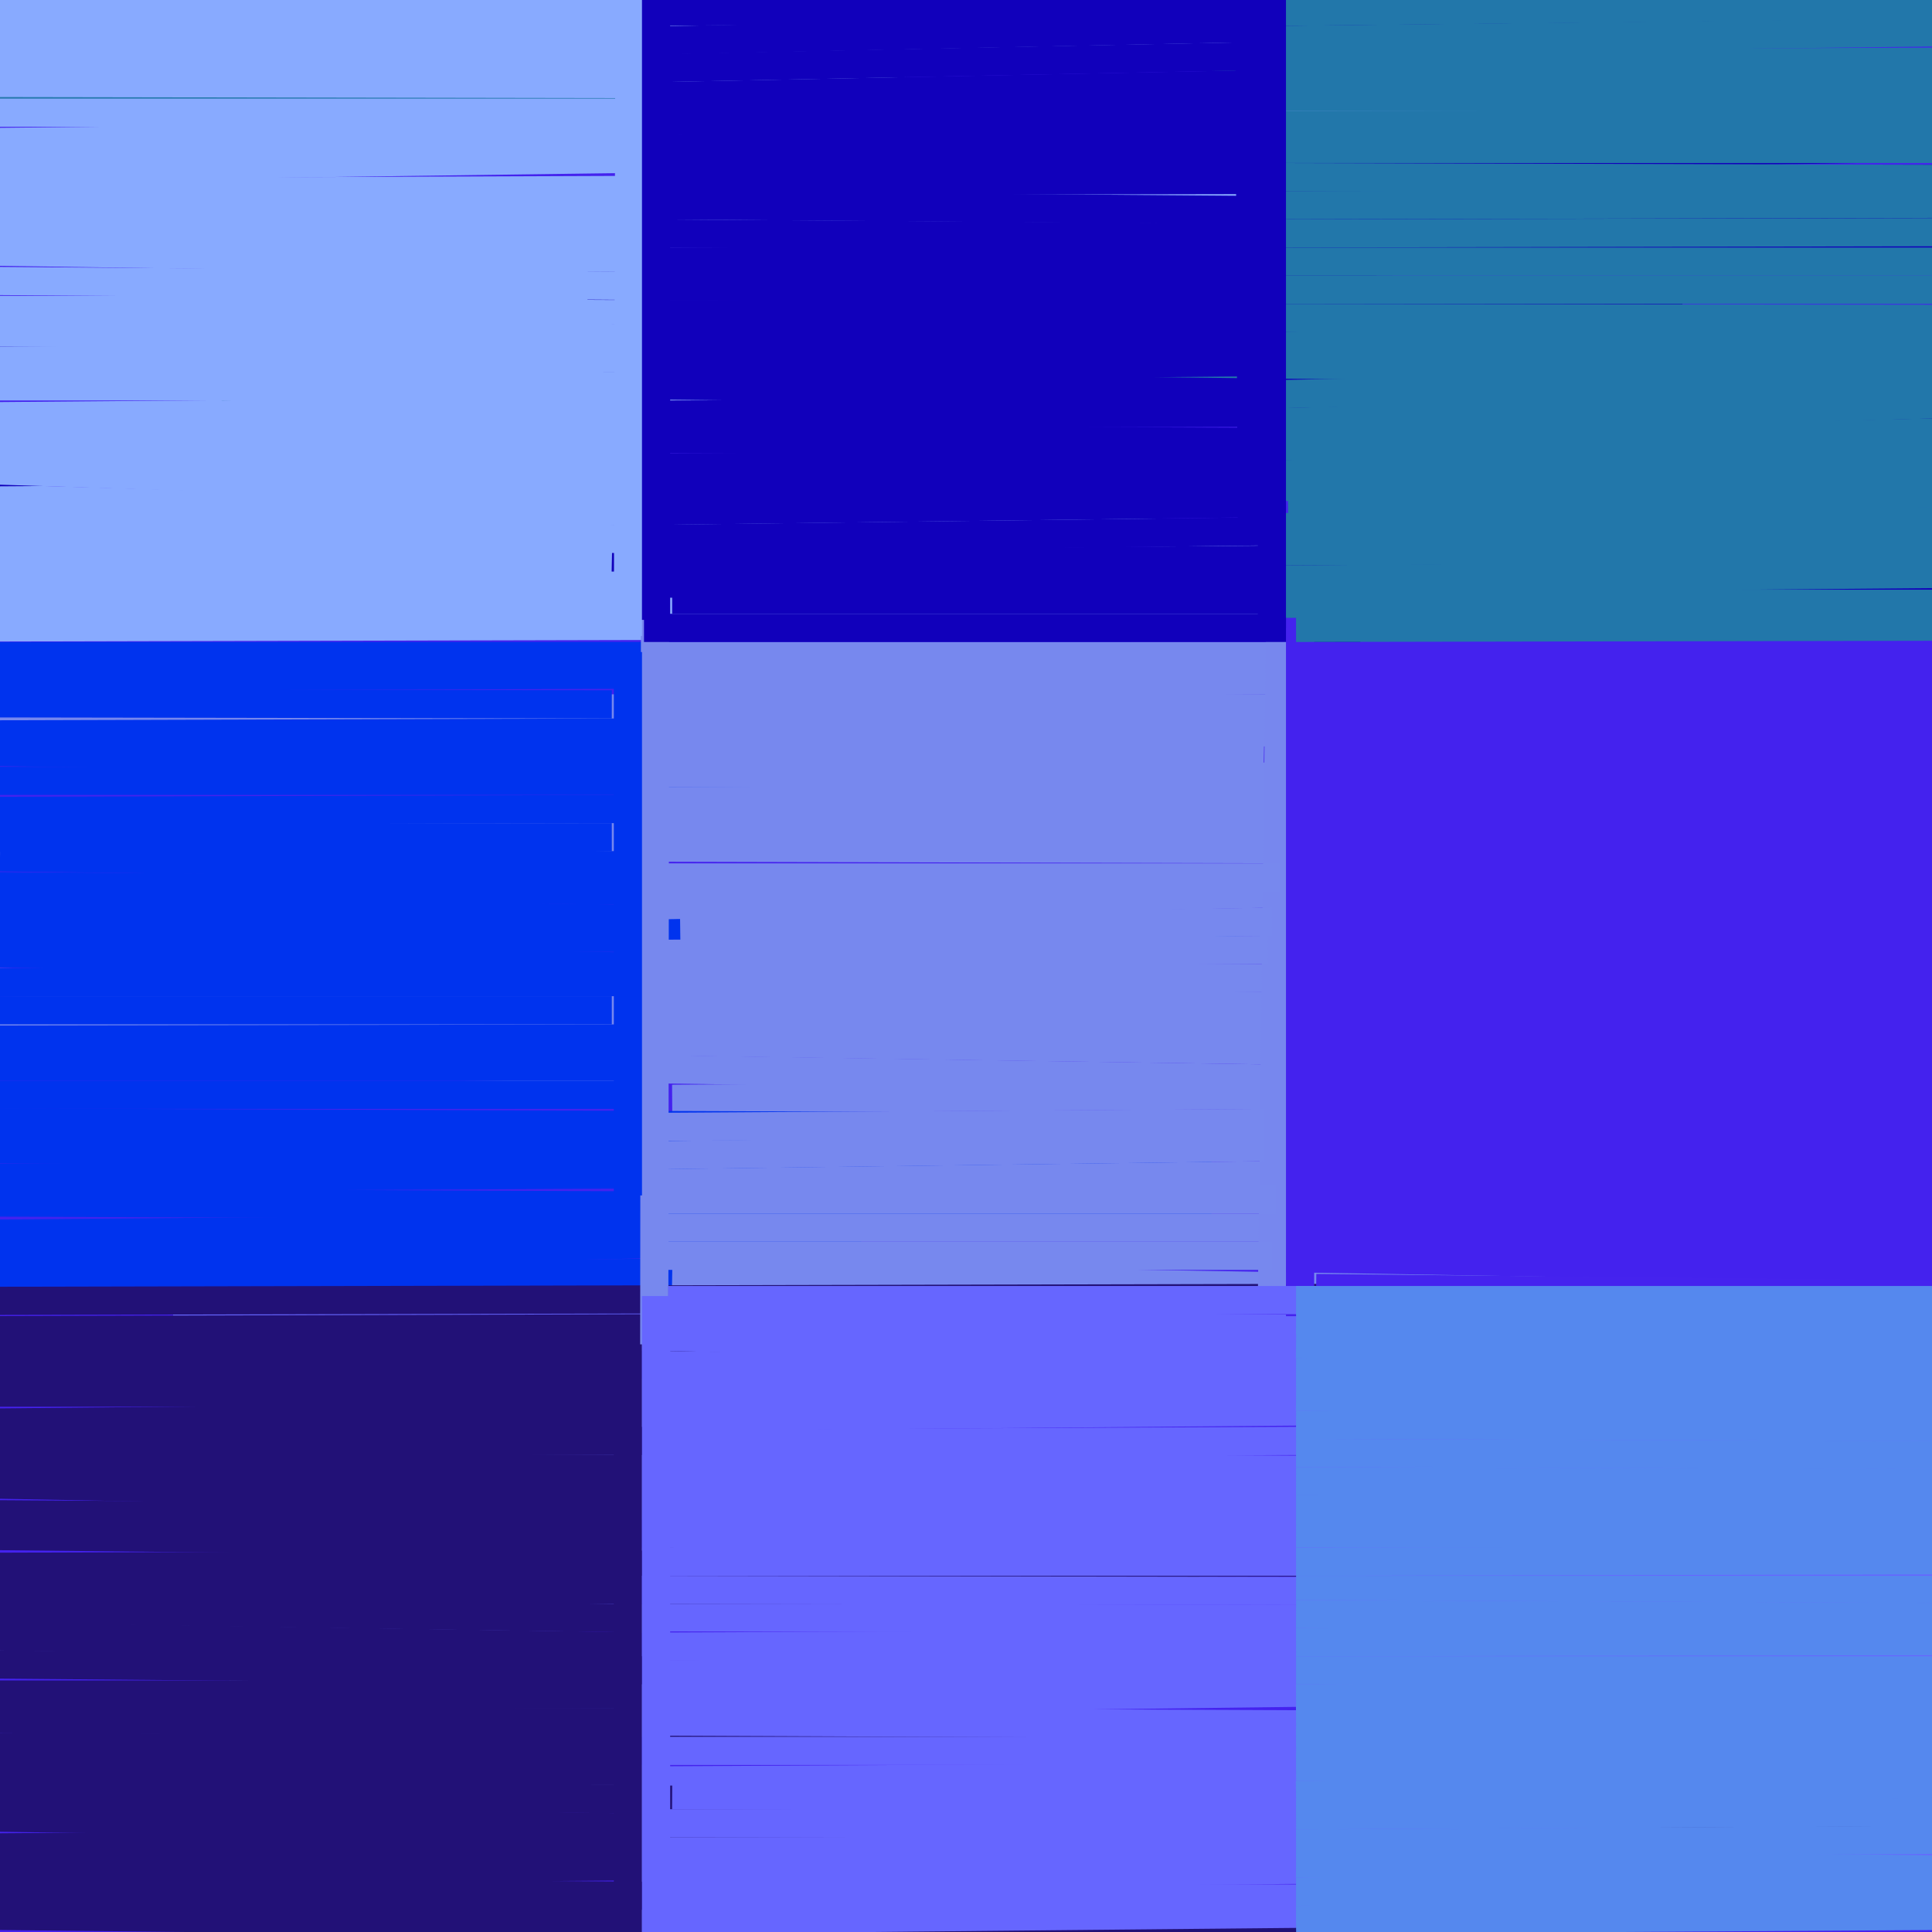 <svg xmlns="http://www.w3.org/2000/svg" width="480px" height="480px">
  <rect width="480" height="480" fill="rgb(68,34,238)"/>
  <line x1="-479" y1="170" x2="321" y2="167" style="stroke:rgb(0,51,238);stroke-width:7"/>
  <line x1="-375" y1="113" x2="824" y2="148" style="stroke:rgb(136,170,255);stroke-width:7"/>
  <line x1="144" y1="471" x2="396" y2="472" style="stroke:rgb(102,102,255);stroke-width:7"/>
  <line x1="-133" y1="401" x2="956" y2="404" style="stroke:rgb(102,102,255);stroke-width:7"/>
  <line x1="-70" y1="210" x2="323" y2="211" style="stroke:rgb(119,136,238);stroke-width:7"/>
  <line x1="-545" y1="58" x2="554" y2="58" style="stroke:rgb(136,170,255);stroke-width:7"/>
  <line x1="-88" y1="137" x2="555" y2="129" style="stroke:rgb(17,0,187);stroke-width:7"/>
  <line x1="-90" y1="194" x2="240" y2="194" style="stroke:rgb(0,51,238);stroke-width:7"/>
  <line x1="-23" y1="179" x2="319" y2="182" style="stroke:rgb(119,136,238);stroke-width:7"/>
  <line x1="-339" y1="445" x2="414" y2="441" style="stroke:rgb(102,102,255);stroke-width:7"/>
  <line x1="-184" y1="308" x2="301" y2="304" style="stroke:rgb(0,51,238);stroke-width:7"/>
  <line x1="84" y1="141" x2="914" y2="134" style="stroke:rgb(17,0,187);stroke-width:7"/>
  <line x1="-9" y1="77" x2="252" y2="77" style="stroke:rgb(136,170,255);stroke-width:7"/>
  <line x1="-172" y1="5" x2="411" y2="13" style="stroke:rgb(136,170,255);stroke-width:7"/>
  <line x1="-31" y1="42" x2="709" y2="32" style="stroke:rgb(136,170,255);stroke-width:7"/>
  <line x1="-148" y1="338" x2="564" y2="333" style="stroke:rgb(34,17,119);stroke-width:7"/>
  <line x1="-170" y1="298" x2="271" y2="300" style="stroke:rgb(0,51,238);stroke-width:7"/>
  <line x1="-137" y1="460" x2="796" y2="453" style="stroke:rgb(34,17,119);stroke-width:7"/>
  <line x1="-35" y1="318" x2="186" y2="316" style="stroke:rgb(0,51,238);stroke-width:7"/>
  <line x1="-248" y1="364" x2="722" y2="383" style="stroke:rgb(34,17,119);stroke-width:7"/>
  <line x1="-243" y1="56" x2="218" y2="52" style="stroke:rgb(136,170,255);stroke-width:7"/>
  <line x1="150" y1="185" x2="314" y2="188" style="stroke:rgb(119,136,238);stroke-width:7"/>
  <line x1="160" y1="78" x2="418" y2="78" style="stroke:rgb(17,0,187);stroke-width:7"/>
  <line x1="-86" y1="108" x2="807" y2="112" style="stroke:rgb(17,0,187);stroke-width:7"/>
  <line x1="-117" y1="85" x2="470" y2="84" style="stroke:rgb(17,0,187);stroke-width:7"/>
  <line x1="162" y1="65" x2="342" y2="65" style="stroke:rgb(17,0,187);stroke-width:7"/>
  <line x1="-170" y1="60" x2="163" y2="65" style="stroke:rgb(136,170,255);stroke-width:7"/>
  <line x1="-158" y1="380" x2="613" y2="388" style="stroke:rgb(34,17,119);stroke-width:7"/>
  <line x1="-248" y1="294" x2="299" y2="291" style="stroke:rgb(0,51,238);stroke-width:7"/>
  <line x1="159" y1="199" x2="319" y2="199" style="stroke:rgb(119,136,238);stroke-width:7"/>
  <line x1="-118" y1="315" x2="214" y2="308" style="stroke:rgb(0,51,238);stroke-width:7"/>
  <line x1="-26" y1="1" x2="304" y2="5" style="stroke:rgb(136,170,255);stroke-width:7"/>
  <line x1="-2" y1="465" x2="716" y2="459" style="stroke:rgb(34,17,119);stroke-width:7"/>
  <line x1="0" y1="213" x2="156" y2="215" style="stroke:rgb(0,51,238);stroke-width:7"/>
  <line x1="-99" y1="118" x2="489" y2="114" style="stroke:rgb(17,0,187);stroke-width:7"/>
  <line x1="-106" y1="242" x2="315" y2="250" style="stroke:rgb(119,136,238);stroke-width:7"/>
  <line x1="-122" y1="14" x2="310" y2="14" style="stroke:rgb(136,170,255);stroke-width:7"/>
  <line x1="146" y1="71" x2="346" y2="72" style="stroke:rgb(17,0,187);stroke-width:7"/>
  <line x1="-170" y1="219" x2="269" y2="222" style="stroke:rgb(0,51,238);stroke-width:7"/>
  <line x1="124" y1="120" x2="595" y2="121" style="stroke:rgb(17,0,187);stroke-width:7"/>
  <line x1="57" y1="417" x2="812" y2="410" style="stroke:rgb(102,102,255);stroke-width:7"/>
  <line x1="-167" y1="449" x2="348" y2="457" style="stroke:rgb(34,17,119);stroke-width:7"/>
  <line x1="164" y1="42" x2="581" y2="35" style="stroke:rgb(17,0,187);stroke-width:7"/>
  <line x1="-92" y1="475" x2="367" y2="480" style="stroke:rgb(34,17,119);stroke-width:7"/>
  <line x1="-40" y1="236" x2="196" y2="241" style="stroke:rgb(0,51,238);stroke-width:7"/>
  <line x1="-54" y1="445" x2="257" y2="448" style="stroke:rgb(34,17,119);stroke-width:7"/>
  <line x1="-121" y1="285" x2="301" y2="287" style="stroke:rgb(0,51,238);stroke-width:7"/>
  <line x1="-113" y1="426" x2="687" y2="416" style="stroke:rgb(102,102,255);stroke-width:7"/>
  <line x1="-242" y1="233" x2="308" y2="233" style="stroke:rgb(0,51,238);stroke-width:7"/>
  <line x1="-287" y1="346" x2="231" y2="346" style="stroke:rgb(34,17,119);stroke-width:7"/>
  <line x1="-269" y1="356" x2="561" y2="348" style="stroke:rgb(34,17,119);stroke-width:7"/>
  <line x1="-505" y1="436" x2="826" y2="431" style="stroke:rgb(34,17,119);stroke-width:7"/>
  <line x1="-55" y1="48" x2="726" y2="45" style="stroke:rgb(136,170,255);stroke-width:7"/>
  <line x1="127" y1="364" x2="636" y2="367" style="stroke:rgb(102,102,255);stroke-width:7"/>
  <line x1="317" y1="86" x2="634" y2="79" style="stroke:rgb(34,119,170);stroke-width:7"/>
  <line x1="-417" y1="147" x2="474" y2="153" style="stroke:rgb(136,170,255);stroke-width:7"/>
  <line x1="-55" y1="344" x2="469" y2="336" style="stroke:rgb(34,17,119);stroke-width:7"/>
  <line x1="165" y1="477" x2="1090" y2="468" style="stroke:rgb(102,102,255);stroke-width:7"/>
  <line x1="43" y1="327" x2="666" y2="334" style="stroke:rgb(102,102,255);stroke-width:7"/>
  <line x1="146" y1="176" x2="320" y2="176" style="stroke:rgb(119,136,238);stroke-width:7"/>
  <line x1="164" y1="305" x2="317" y2="305" style="stroke:rgb(119,136,238);stroke-width:7"/>
  <line x1="-327" y1="163" x2="281" y2="163" style="stroke:rgb(0,51,238);stroke-width:7"/>
  <line x1="-4" y1="427" x2="460" y2="429" style="stroke:rgb(102,102,255);stroke-width:7"/>
  <line x1="-189" y1="105" x2="516" y2="99" style="stroke:rgb(136,170,255);stroke-width:7"/>
  <line x1="-314" y1="441" x2="153" y2="440" style="stroke:rgb(34,17,119);stroke-width:7"/>
  <line x1="-139" y1="27" x2="911" y2="17" style="stroke:rgb(34,119,170);stroke-width:7"/>
  <line x1="161" y1="466" x2="604" y2="462" style="stroke:rgb(102,102,255);stroke-width:7"/>
  <line x1="-58" y1="251" x2="319" y2="256" style="stroke:rgb(119,136,238);stroke-width:7"/>
  <line x1="163" y1="51" x2="541" y2="54" style="stroke:rgb(17,0,187);stroke-width:7"/>
  <line x1="164" y1="103" x2="480" y2="102" style="stroke:rgb(17,0,187);stroke-width:7"/>
  <line x1="-348" y1="39" x2="302" y2="32" style="stroke:rgb(136,170,255);stroke-width:7"/>
  <line x1="55" y1="96" x2="712" y2="85" style="stroke:rgb(34,119,170);stroke-width:7"/>
  <line x1="-331" y1="138" x2="184" y2="146" style="stroke:rgb(136,170,255);stroke-width:7"/>
  <line x1="-348" y1="129" x2="152" y2="140" style="stroke:rgb(136,170,255);stroke-width:7"/>
  <line x1="-94" y1="255" x2="318" y2="261" style="stroke:rgb(119,136,238);stroke-width:7"/>
  <line x1="-213" y1="95" x2="310" y2="90" style="stroke:rgb(17,0,187);stroke-width:7"/>
  <line x1="161" y1="346" x2="668" y2="345" style="stroke:rgb(102,102,255);stroke-width:7"/>
  <line x1="-521" y1="28" x2="421" y2="28" style="stroke:rgb(136,170,255);stroke-width:7"/>
  <line x1="316" y1="121" x2="679" y2="118" style="stroke:rgb(34,119,170);stroke-width:7"/>
  <line x1="-118" y1="202" x2="323" y2="205" style="stroke:rgb(119,136,238);stroke-width:7"/>
  <line x1="320" y1="125" x2="983" y2="115" style="stroke:rgb(34,119,170);stroke-width:7"/>
  <line x1="164" y1="453" x2="411" y2="453" style="stroke:rgb(102,102,255);stroke-width:7"/>
  <line x1="163" y1="332" x2="551" y2="344" style="stroke:rgb(102,102,255);stroke-width:7"/>
  <line x1="299" y1="16" x2="838" y2="14" style="stroke:rgb(34,119,170);stroke-width:7"/>
  <line x1="164" y1="460" x2="586" y2="459" style="stroke:rgb(102,102,255);stroke-width:7"/>
  <line x1="-521" y1="114" x2="157" y2="115" style="stroke:rgb(136,170,255);stroke-width:7"/>
  <line x1="-48" y1="156" x2="368" y2="155" style="stroke:rgb(136,170,255);stroke-width:7"/>
  <line x1="163" y1="30" x2="319" y2="27" style="stroke:rgb(17,0,187);stroke-width:7"/>
  <line x1="-306" y1="421" x2="163" y2="421" style="stroke:rgb(34,17,119);stroke-width:7"/>
  <line x1="167" y1="446" x2="356" y2="447" style="stroke:rgb(102,102,255);stroke-width:7"/>
  <line x1="167" y1="317" x2="579" y2="324" style="stroke:rgb(119,136,238);stroke-width:7"/>
  <line x1="-190" y1="331" x2="163" y2="330" style="stroke:rgb(34,17,119);stroke-width:7"/>
  <line x1="-354" y1="20" x2="225" y2="21" style="stroke:rgb(136,170,255);stroke-width:7"/>
  <line x1="-240" y1="68" x2="156" y2="71" style="stroke:rgb(136,170,255);stroke-width:7"/>
  <line x1="98" y1="359" x2="762" y2="356" style="stroke:rgb(102,102,255);stroke-width:7"/>
  <line x1="158" y1="45" x2="699" y2="44" style="stroke:rgb(17,0,187);stroke-width:7"/>
  <line x1="318" y1="137" x2="724" y2="135" style="stroke:rgb(34,119,170);stroke-width:7"/>
  <line x1="-15" y1="226" x2="290" y2="230" style="stroke:rgb(0,51,238);stroke-width:7"/>
  <line x1="318" y1="79" x2="1095" y2="80" style="stroke:rgb(34,119,170);stroke-width:7"/>
  <line x1="159" y1="243" x2="318" y2="243" style="stroke:rgb(119,136,238);stroke-width:7"/>
  <line x1="-365" y1="324" x2="537" y2="322" style="stroke:rgb(34,17,119);stroke-width:7"/>
  <line x1="-79" y1="262" x2="318" y2="268" style="stroke:rgb(119,136,238);stroke-width:7"/>
  <line x1="166" y1="10" x2="501" y2="3" style="stroke:rgb(17,0,187);stroke-width:7"/>
  <line x1="-524" y1="203" x2="153" y2="201" style="stroke:rgb(0,51,238);stroke-width:7"/>
  <line x1="-120" y1="272" x2="158" y2="272" style="stroke:rgb(0,51,238);stroke-width:7"/>
  <line x1="-568" y1="265" x2="156" y2="265" style="stroke:rgb(0,51,238);stroke-width:7"/>
  <line x1="162" y1="58" x2="611" y2="61" style="stroke:rgb(17,0,187);stroke-width:7"/>
  <line x1="97" y1="95" x2="355" y2="98" style="stroke:rgb(17,0,187);stroke-width:7"/>
  <line x1="166" y1="163" x2="315" y2="163" style="stroke:rgb(119,136,238);stroke-width:7"/>
  <line x1="158" y1="37" x2="773" y2="22" style="stroke:rgb(17,0,187);stroke-width:7"/>
  <line x1="167" y1="273" x2="323" y2="272" style="stroke:rgb(119,136,238);stroke-width:7"/>
  <line x1="322" y1="451" x2="740" y2="449" style="stroke:rgb(85,136,238);stroke-width:7"/>
  <line x1="322" y1="334" x2="572" y2="337" style="stroke:rgb(85,136,238);stroke-width:7"/>
  <line x1="164" y1="192" x2="321" y2="193" style="stroke:rgb(119,136,238);stroke-width:7"/>
  <line x1="322" y1="422" x2="778" y2="418" style="stroke:rgb(85,136,238);stroke-width:7"/>
  <line x1="-236" y1="278" x2="292" y2="280" style="stroke:rgb(0,51,238);stroke-width:7"/>
  <line x1="315" y1="31" x2="649" y2="31" style="stroke:rgb(34,119,170);stroke-width:7"/>
  <line x1="-799" y1="371" x2="579" y2="380" style="stroke:rgb(34,17,119);stroke-width:7"/>
  <line x1="322" y1="361" x2="655" y2="362" style="stroke:rgb(85,136,238);stroke-width:7"/>
  <line x1="160" y1="170" x2="321" y2="169" style="stroke:rgb(119,136,238);stroke-width:7"/>
  <line x1="-421" y1="259" x2="163" y2="258" style="stroke:rgb(0,51,238);stroke-width:7"/>
  <line x1="158" y1="377" x2="617" y2="381" style="stroke:rgb(102,102,255);stroke-width:7"/>
  <line x1="-209" y1="426" x2="160" y2="428" style="stroke:rgb(34,17,119);stroke-width:7"/>
  <line x1="163" y1="-90" x2="162" y2="845" style="stroke:rgb(119,136,238);stroke-width:7"/>
  <line x1="-126" y1="469" x2="161" y2="471" style="stroke:rgb(34,17,119);stroke-width:7"/>
  <line x1="159" y1="225" x2="316" y2="222" style="stroke:rgb(119,136,238);stroke-width:7"/>
  <line x1="166" y1="371" x2="716" y2="373" style="stroke:rgb(102,102,255);stroke-width:7"/>
  <line x1="315" y1="111" x2="641" y2="104" style="stroke:rgb(34,119,170);stroke-width:7"/>
  <line x1="322" y1="458" x2="855" y2="455" style="stroke:rgb(85,136,238);stroke-width:7"/>
  <line x1="156" y1="127" x2="314" y2="125" style="stroke:rgb(17,0,187);stroke-width:7"/>
  <line x1="-386" y1="91" x2="160" y2="89" style="stroke:rgb(136,170,255);stroke-width:7"/>
  <line x1="322" y1="463" x2="879" y2="468" style="stroke:rgb(85,136,238);stroke-width:7"/>
  <line x1="-129" y1="251" x2="152" y2="251" style="stroke:rgb(0,51,238);stroke-width:7"/>
  <line x1="314" y1="131" x2="636" y2="128" style="stroke:rgb(34,119,170);stroke-width:7"/>
  <line x1="-373" y1="358" x2="162" y2="358" style="stroke:rgb(34,17,119);stroke-width:7"/>
  <line x1="-143" y1="127" x2="157" y2="134" style="stroke:rgb(136,170,255);stroke-width:7"/>
  <line x1="156" y1="3" x2="484" y2="0" style="stroke:rgb(17,0,187);stroke-width:7"/>
  <line x1="318" y1="158" x2="316" y2="323" style="stroke:rgb(119,135,238);stroke-width:7"/>
  <line x1="161" y1="145" x2="902" y2="145" style="stroke:rgb(17,0,187);stroke-width:7"/>
  <line x1="318" y1="37" x2="576" y2="37" style="stroke:rgb(34,119,170);stroke-width:7"/>
  <line x1="158" y1="381" x2="832" y2="386" style="stroke:rgb(102,102,255);stroke-width:7"/>
  <line x1="159" y1="17" x2="309" y2="14" style="stroke:rgb(17,0,187);stroke-width:7"/>
  <line x1="-154" y1="395" x2="298" y2="395" style="stroke:rgb(34,17,119);stroke-width:7"/>
  <line x1="166" y1="352" x2="522" y2="349" style="stroke:rgb(102,102,255);stroke-width:7"/>
  <line x1="311" y1="10" x2="660" y2="6" style="stroke:rgb(34,119,170);stroke-width:7"/>
  <line x1="-520" y1="96" x2="160" y2="96" style="stroke:rgb(136,170,255);stroke-width:7"/>
  <line x1="-170" y1="112" x2="159" y2="108" style="stroke:rgb(136,170,255);stroke-width:7"/>
  <line x1="313" y1="118" x2="572" y2="110" style="stroke:rgb(34,119,170);stroke-width:7"/>
  <line x1="-20" y1="244" x2="155" y2="244" style="stroke:rgb(0,51,238);stroke-width:7"/>
  <line x1="322" y1="354" x2="618" y2="355" style="stroke:rgb(85,136,238);stroke-width:7"/>
  <line x1="322" y1="446" x2="786" y2="438" style="stroke:rgb(85,136,238);stroke-width:7"/>
  <line x1="312" y1="44" x2="699" y2="45" style="stroke:rgb(34,119,170);stroke-width:7"/>
  <line x1="164" y1="312" x2="316" y2="312" style="stroke:rgb(119,136,238);stroke-width:7"/>
  <line x1="161" y1="294" x2="313" y2="292" style="stroke:rgb(119,136,238);stroke-width:7"/>
  <line x1="160" y1="156" x2="338" y2="156" style="stroke:rgb(17,0,187);stroke-width:7"/>
  <line x1="164" y1="298" x2="317" y2="298" style="stroke:rgb(119,136,238);stroke-width:7"/>
  <line x1="-225" y1="390" x2="381" y2="388" style="stroke:rgb(34,17,119);stroke-width:7"/>
  <line x1="-506" y1="209" x2="152" y2="208" style="stroke:rgb(0,51,238);stroke-width:7"/>
  <line x1="167" y1="149" x2="378" y2="149" style="stroke:rgb(17,0,187);stroke-width:7"/>
  <line x1="322" y1="375" x2="605" y2="375" style="stroke:rgb(85,136,238);stroke-width:7"/>
  <line x1="169" y1="231" x2="316" y2="229" style="stroke:rgb(119,136,238);stroke-width:7"/>
  <line x1="-187" y1="183" x2="154" y2="182" style="stroke:rgb(0,51,238);stroke-width:7"/>
  <line x1="-331" y1="395" x2="153" y2="402" style="stroke:rgb(34,17,119);stroke-width:7"/>
  <line x1="319" y1="24" x2="657" y2="25" style="stroke:rgb(34,119,170);stroke-width:7"/>
  <line x1="158" y1="24" x2="308" y2="21" style="stroke:rgb(17,0,187);stroke-width:7"/>
  <line x1="322" y1="470" x2="508" y2="470" style="stroke:rgb(85,136,238);stroke-width:7"/>
  <line x1="-261" y1="362" x2="153" y2="365" style="stroke:rgb(34,17,119);stroke-width:7"/>
  <line x1="-42" y1="410" x2="410" y2="408" style="stroke:rgb(102,102,255);stroke-width:7"/>
  <line x1="162" y1="218" x2="318" y2="218" style="stroke:rgb(119,136,238);stroke-width:7"/>
  <line x1="323" y1="149" x2="323" y2="327" style="stroke:rgb(68,34,238);stroke-width:7"/>
  <line x1="322" y1="381" x2="846" y2="382" style="stroke:rgb(85,136,238);stroke-width:7"/>
  <line x1="311" y1="65" x2="527" y2="65" style="stroke:rgb(34,119,170);stroke-width:7"/>
  <line x1="159" y1="395" x2="747" y2="396" style="stroke:rgb(102,102,255);stroke-width:7"/>
  <line x1="166" y1="323" x2="658" y2="323" style="stroke:rgb(102,102,255);stroke-width:7"/>
  <line x1="-448" y1="174" x2="152" y2="175" style="stroke:rgb(0,51,238);stroke-width:7"/>
  <line x1="-231" y1="403" x2="155" y2="409" style="stroke:rgb(34,17,119);stroke-width:7"/>
  <line x1="322" y1="368" x2="733" y2="369" style="stroke:rgb(85,136,238);stroke-width:7"/>
  <line x1="313" y1="98" x2="574" y2="93" style="stroke:rgb(34,119,170);stroke-width:7"/>
  <line x1="322" y1="401" x2="538" y2="402" style="stroke:rgb(85,136,238);stroke-width:7"/>
  <line x1="156" y1="339" x2="665" y2="347" style="stroke:rgb(102,102,255);stroke-width:7"/>
  <line x1="159" y1="237" x2="315" y2="236" style="stroke:rgb(119,136,238);stroke-width:7"/>
  <line x1="158" y1="280" x2="314" y2="279" style="stroke:rgb(119,136,238);stroke-width:7"/>
  <line x1="322" y1="394" x2="523" y2="395" style="stroke:rgb(85,136,238);stroke-width:7"/>
  <line x1="-63" y1="82" x2="157" y2="84" style="stroke:rgb(136,170,255);stroke-width:7"/>
  <line x1="-619" y1="408" x2="162" y2="415" style="stroke:rgb(34,17,119);stroke-width:7"/>
  <line x1="157" y1="-243" x2="156" y2="158" style="stroke:rgb(136,170,255);stroke-width:7"/>
  <line x1="163" y1="-255" x2="163" y2="154" style="stroke:rgb(17,0,187);stroke-width:7"/>
  <line x1="322" y1="156" x2="841" y2="155" style="stroke:rgb(34,119,170);stroke-width:7"/>
  <line x1="322" y1="341" x2="562" y2="342" style="stroke:rgb(85,136,238);stroke-width:7"/>
  <line x1="322" y1="477" x2="802" y2="474" style="stroke:rgb(85,136,238);stroke-width:7"/>
  <line x1="314" y1="105" x2="644" y2="96" style="stroke:rgb(34,119,170);stroke-width:7"/>
  <line x1="156" y1="435" x2="470" y2="435" style="stroke:rgb(102,102,255);stroke-width:7"/>
  <line x1="313" y1="58" x2="857" y2="57" style="stroke:rgb(34,119,170);stroke-width:7"/>
  <line x1="312" y1="3" x2="795" y2="-2" style="stroke:rgb(34,119,170);stroke-width:7"/>
  <line x1="322" y1="347" x2="750" y2="351" style="stroke:rgb(85,136,238);stroke-width:7"/>
  <line x1="318" y1="150" x2="617" y2="150" style="stroke:rgb(34,119,170);stroke-width:7"/>
  <line x1="322" y1="427" x2="599" y2="425" style="stroke:rgb(85,136,238);stroke-width:7"/>
  <line x1="164" y1="287" x2="314" y2="285" style="stroke:rgb(119,136,238);stroke-width:7"/>
  <line x1="156" y1="334" x2="156" y2="643" style="stroke:rgb(34,17,119);stroke-width:7"/>
  <line x1="314" y1="72" x2="674" y2="72" style="stroke:rgb(34,119,170);stroke-width:7"/>
  <line x1="322" y1="328" x2="855" y2="332" style="stroke:rgb(85,136,238);stroke-width:7"/>
  <line x1="165" y1="388" x2="516" y2="388" style="stroke:rgb(102,102,255);stroke-width:7"/>
  <line x1="322" y1="433" x2="709" y2="430" style="stroke:rgb(85,136,238);stroke-width:7"/>
  <line x1="322" y1="388" x2="791" y2="387" style="stroke:rgb(85,136,238);stroke-width:7"/>
  <line x1="-276" y1="183" x2="155" y2="189" style="stroke:rgb(0,51,238);stroke-width:7"/>
  <line x1="322" y1="415" x2="891" y2="415" style="stroke:rgb(85,136,238);stroke-width:7"/>
  <line x1="-149" y1="112" x2="154" y2="122" style="stroke:rgb(136,170,255);stroke-width:7"/>
  <line x1="163" y1="322" x2="163" y2="712" style="stroke:rgb(102,102,255);stroke-width:7"/>
  <line x1="327" y1="320" x2="518" y2="322" style="stroke:rgb(69,35,238);stroke-width:7"/>
  <line x1="322" y1="439" x2="1023" y2="434" style="stroke:rgb(85,136,238);stroke-width:7"/>
  <line x1="318" y1="144" x2="553" y2="142" style="stroke:rgb(34,119,170);stroke-width:7"/>
  <line x1="322" y1="408" x2="919" y2="407" style="stroke:rgb(85,136,238);stroke-width:7"/>
  <line x1="322" y1="323" x2="552" y2="323" style="stroke:rgb(85,136,238);stroke-width:7"/>
  <line x1="312" y1="51" x2="772" y2="50" style="stroke:rgb(34,119,170);stroke-width:7"/>
  <line x1="156" y1="162" x2="156" y2="297" style="stroke:rgb(0,51,238);stroke-width:7"/>
  <line x1="310" y1="-84" x2="311" y2="132" style="stroke:rgb(17,0,187);stroke-width:7"/>
  <line x1="316" y1="-151" x2="316" y2="156" style="stroke:rgb(17,0,187);stroke-width:7"/>
</svg>